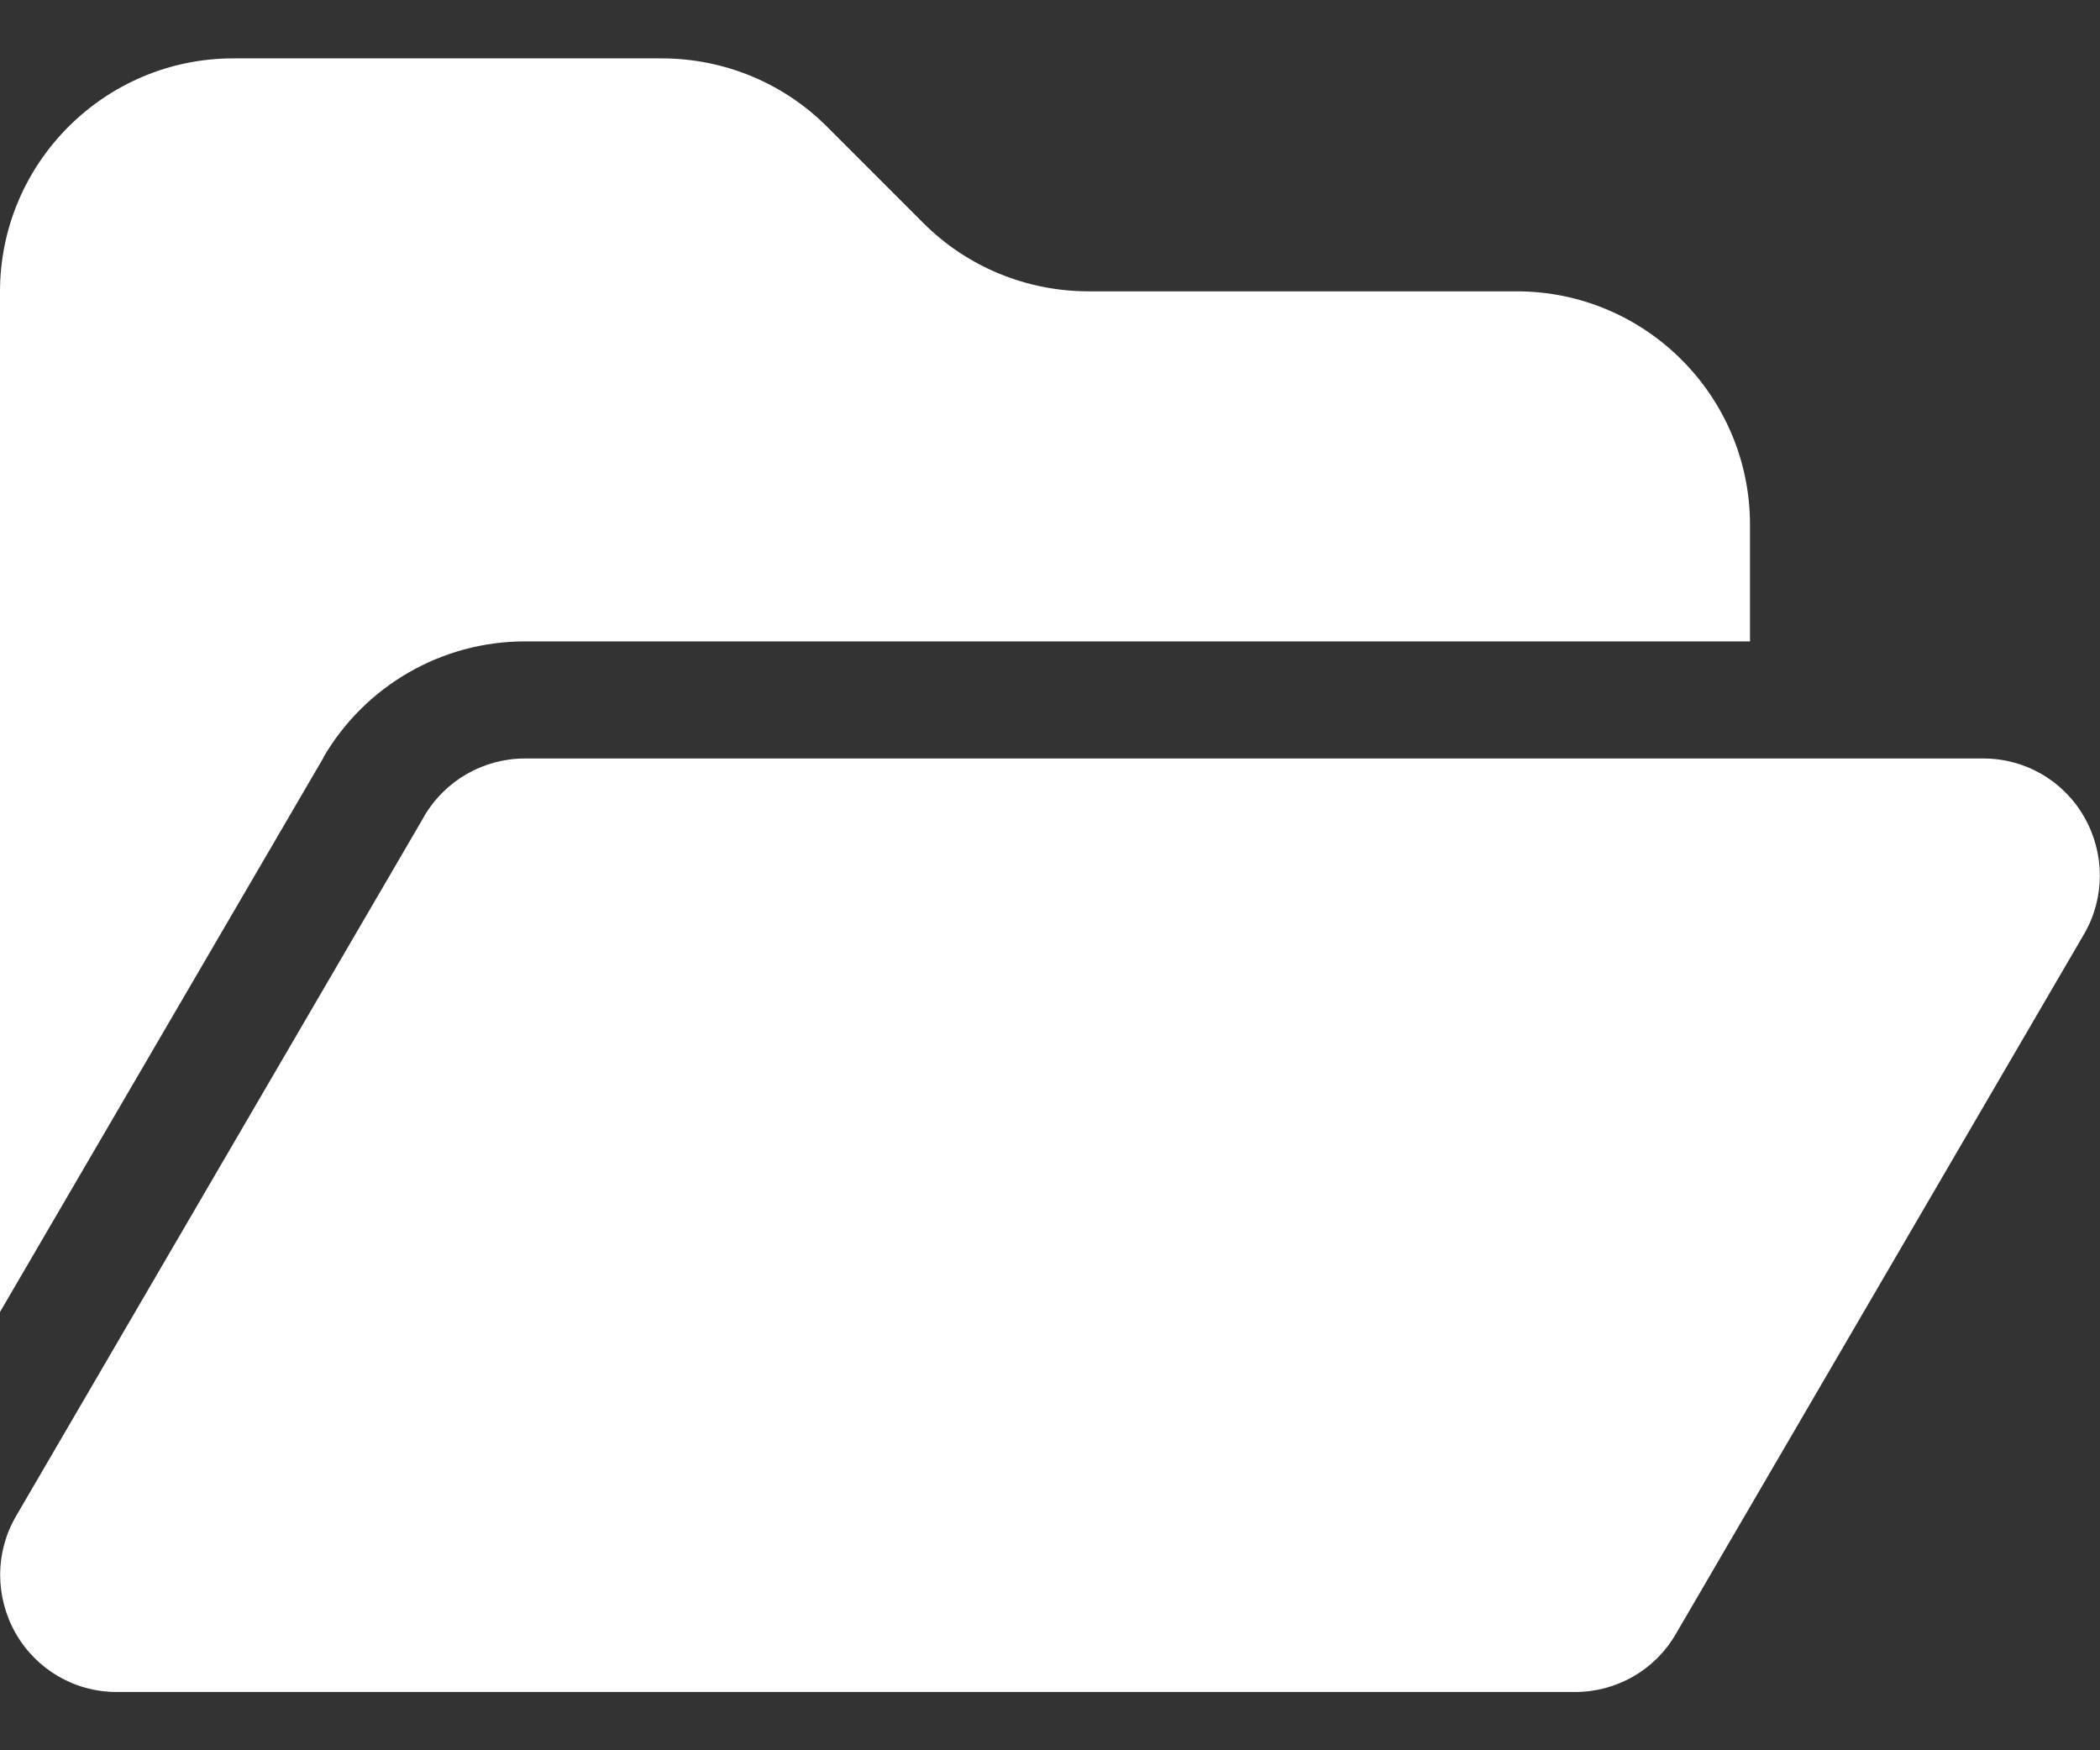 <svg width="24" height="20" viewBox="0 0 24 20" fill="none" xmlns="http://www.w3.org/2000/svg">
<rect x="0" y="0" width="24" height="20" fill="#333333" stroke="none"/>
<path d="M3.696 8.659L0 14.992V3.334C0 1.863 1.196 0.667 2.667 0.667H7.562C8.271 0.667 8.95 0.946 9.45 1.446L10.554 2.55C11.054 3.05 11.733 3.329 12.442 3.329H17.333C18.804 3.329 20 4.525 20 5.996V7.329H6C5.05 7.329 4.175 7.834 3.696 8.654V8.659ZM4.846 9.329C5.088 8.917 5.525 8.667 6 8.667H22.667C23.146 8.667 23.583 8.921 23.821 9.338C24.058 9.754 24.058 10.263 23.817 10.675L19.15 18.675C18.913 19.084 18.475 19.334 18 19.334H1.333C0.854 19.334 0.417 19.079 0.179 18.663C-0.058 18.246 -0.058 17.738 0.183 17.325L4.85 9.325L4.846 9.329Z" fill="white"/>
</svg>
